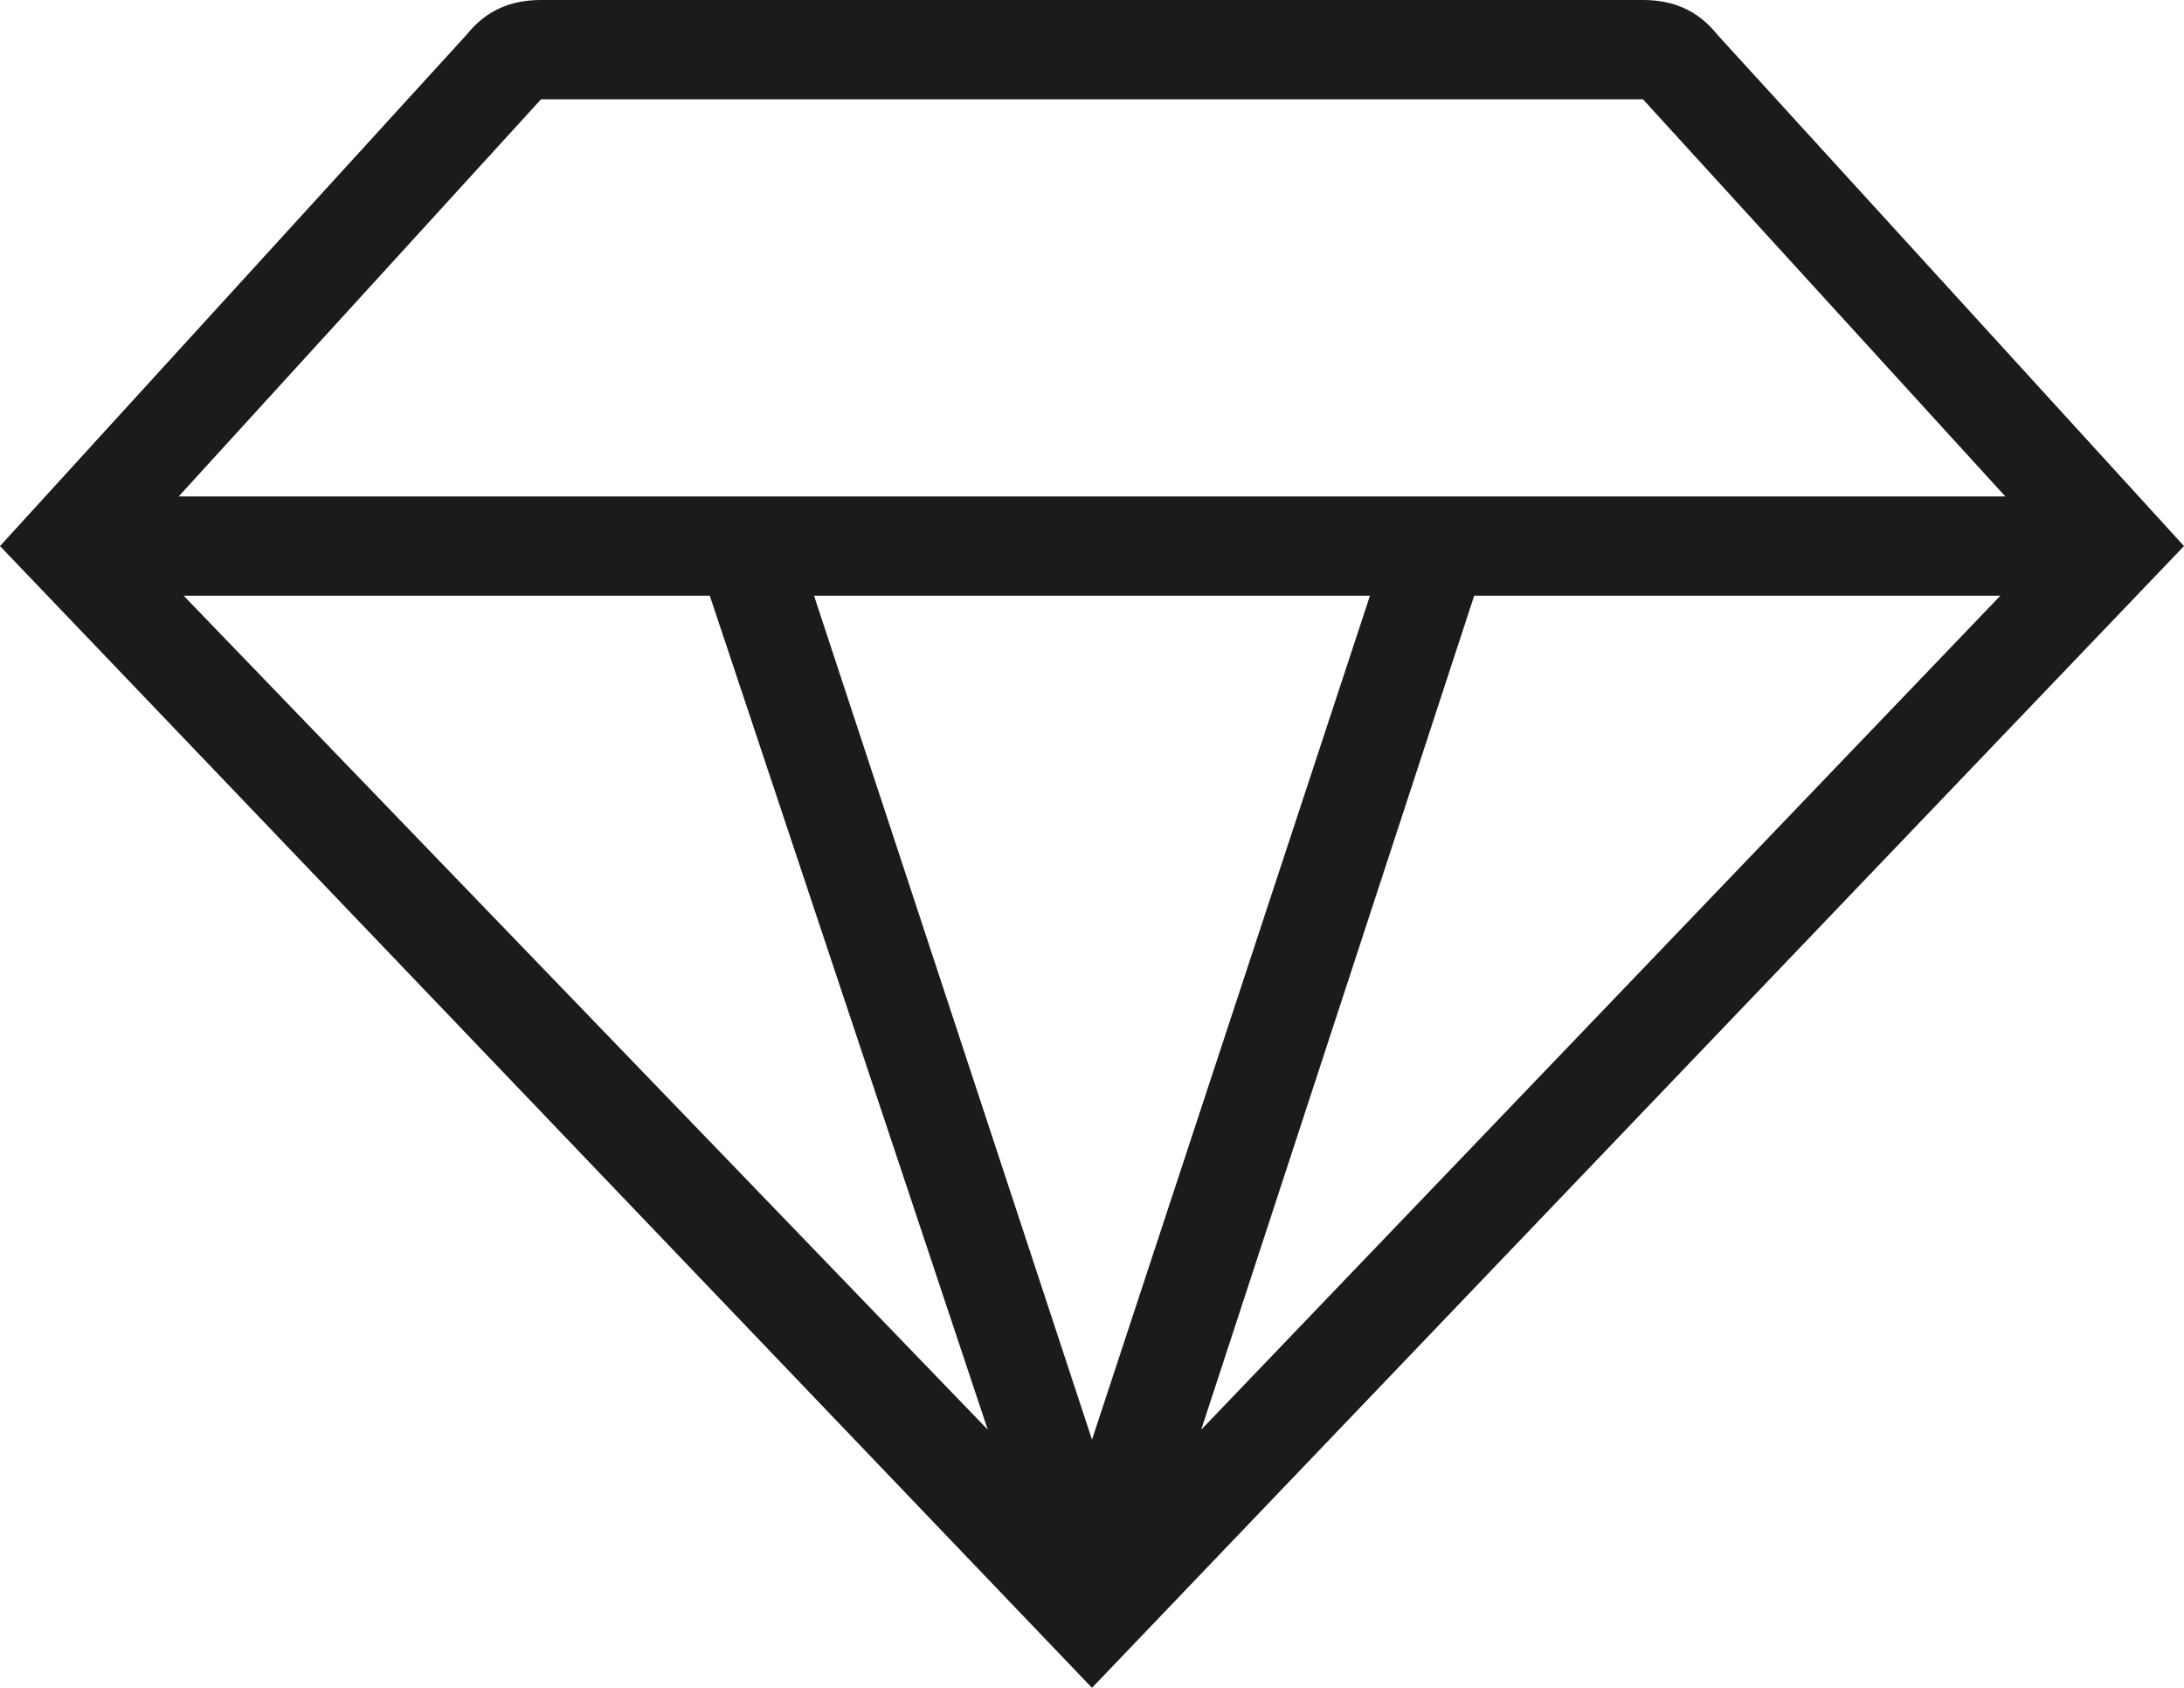 <?xml version="1.0" encoding="utf-8"?>
<svg xmlns="http://www.w3.org/2000/svg" height="34px" version="1.1" viewBox="0 0 44 34" width="44px">
    
    <title>diamond</title>
    <desc>Created with Sketch.</desc>
    <defs/>
    <g fill="none" fill-rule="evenodd" id="Page-1" stroke="none" stroke-width="1">
        <g fill="#1B1B1B" fill-rule="nonzero" id="diamond">
            <path d="M33.1,0 L10.9,0 C10.3,0 9.8,0.2 9.4,0.7 L0,11 L22,34 L44,11 L34.6,0.7 C34.2,0.2 33.7,0 33.1,0 Z M14.3,12 L19.9,28.8 L3.7,12 L14.3,12 Z M16.4,12 L27.6,12 L22,29 L16.4,12 Z M29.7,12 L40.3,12 L24.2,28.8 L29.7,12 Z M10.9,2 L33.1,2 L40.4,10 L3.6,10 L10.9,2 Z" id="Shape"/>
        </g>
    </g>
</svg>
